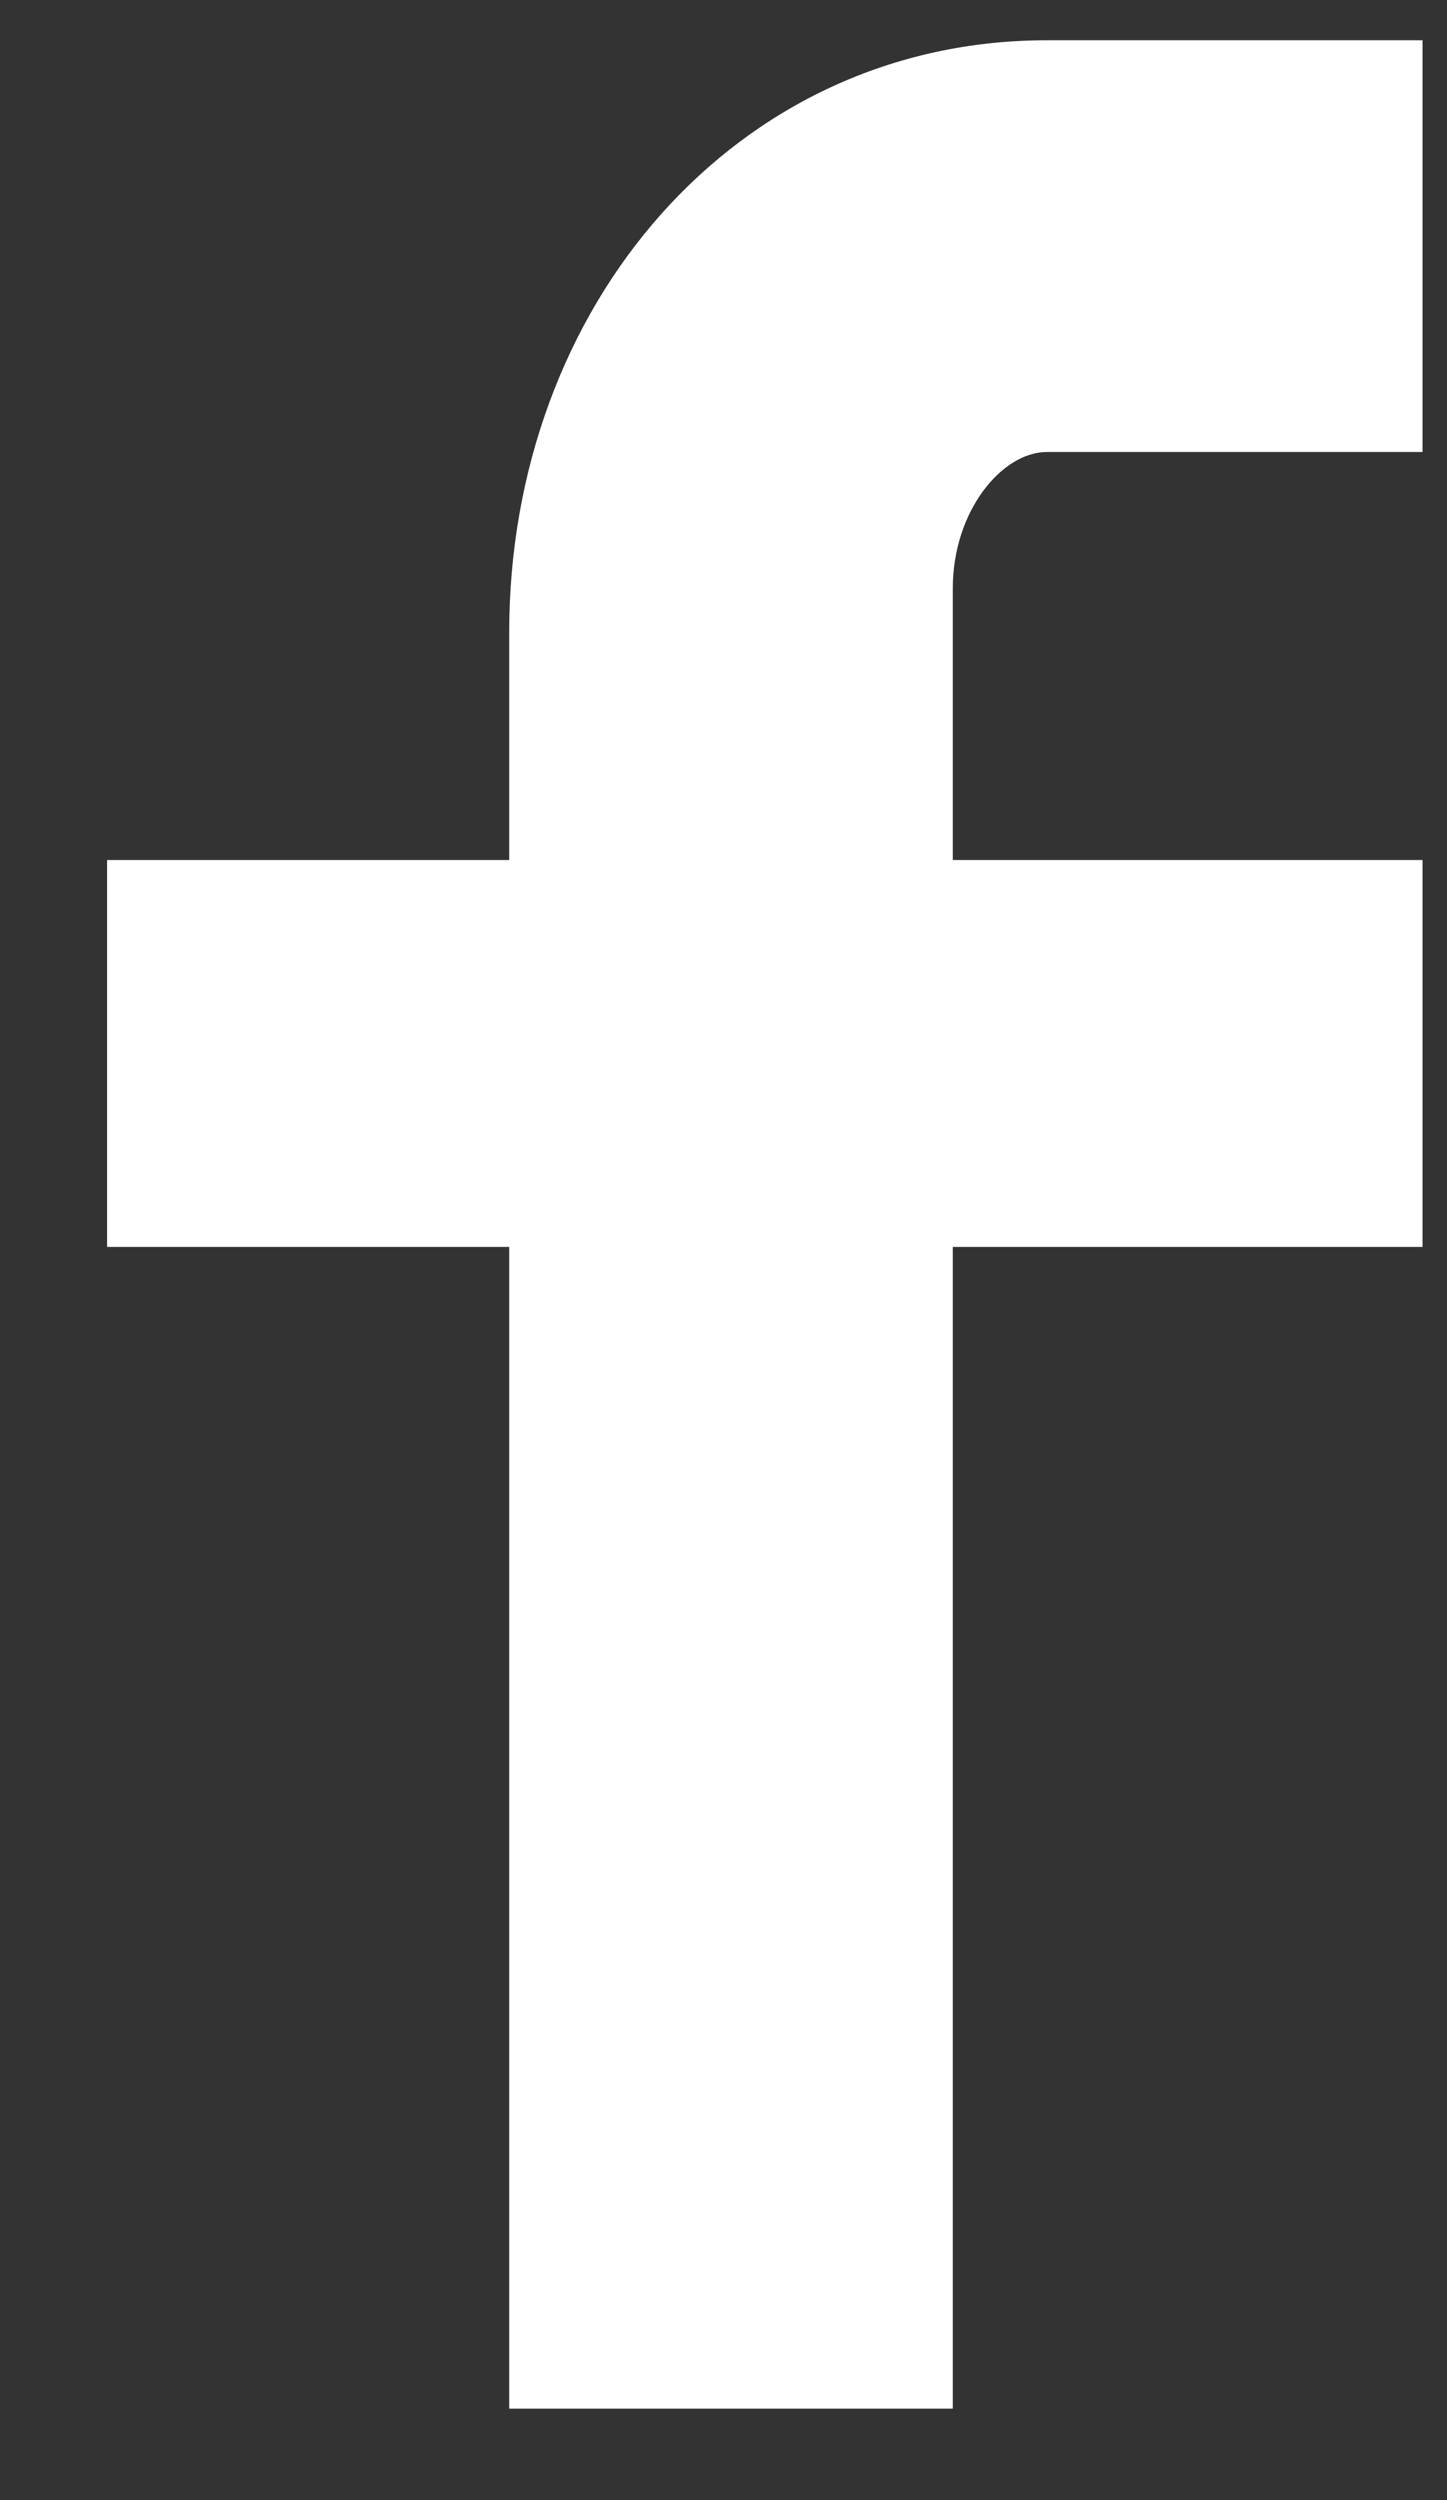 <?xml version="1.0" encoding="UTF-8" standalone="no"?><!DOCTYPE svg PUBLIC "-//W3C//DTD SVG 1.1//EN" "http://www.w3.org/Graphics/SVG/1.1/DTD/svg11.dtd"><svg width="100%" height="100%" viewBox="0 0 11 19" version="1.1" xmlns="http://www.w3.org/2000/svg" xmlns:xlink="http://www.w3.org/1999/xlink" xml:space="preserve" xmlns:serif="http://www.serif.com/" style="fill-rule:evenodd;clip-rule:evenodd;stroke-linejoin:round;stroke-miterlimit:1.414;"><rect x="0" y="0" width="11" height="19" fill="#333333" stroke="none"/><path id="Shape-5" serif:id="Shape 5" d="M10.814,3.435l-2.856,0c-0.338,0 -0.715,0.444 -0.715,1.038l0,2.063l3.571,0l0,2.94l-3.571,0l0,8.829l-3.372,0l0,-8.829l-3.057,0l0,-2.94l3.057,0l0,-1.73c0,-2.482 1.723,-4.5 4.087,-4.5l2.856,0l0,3.129Z" style="fill:#fff;fill-rule:nonzero;"/></svg>